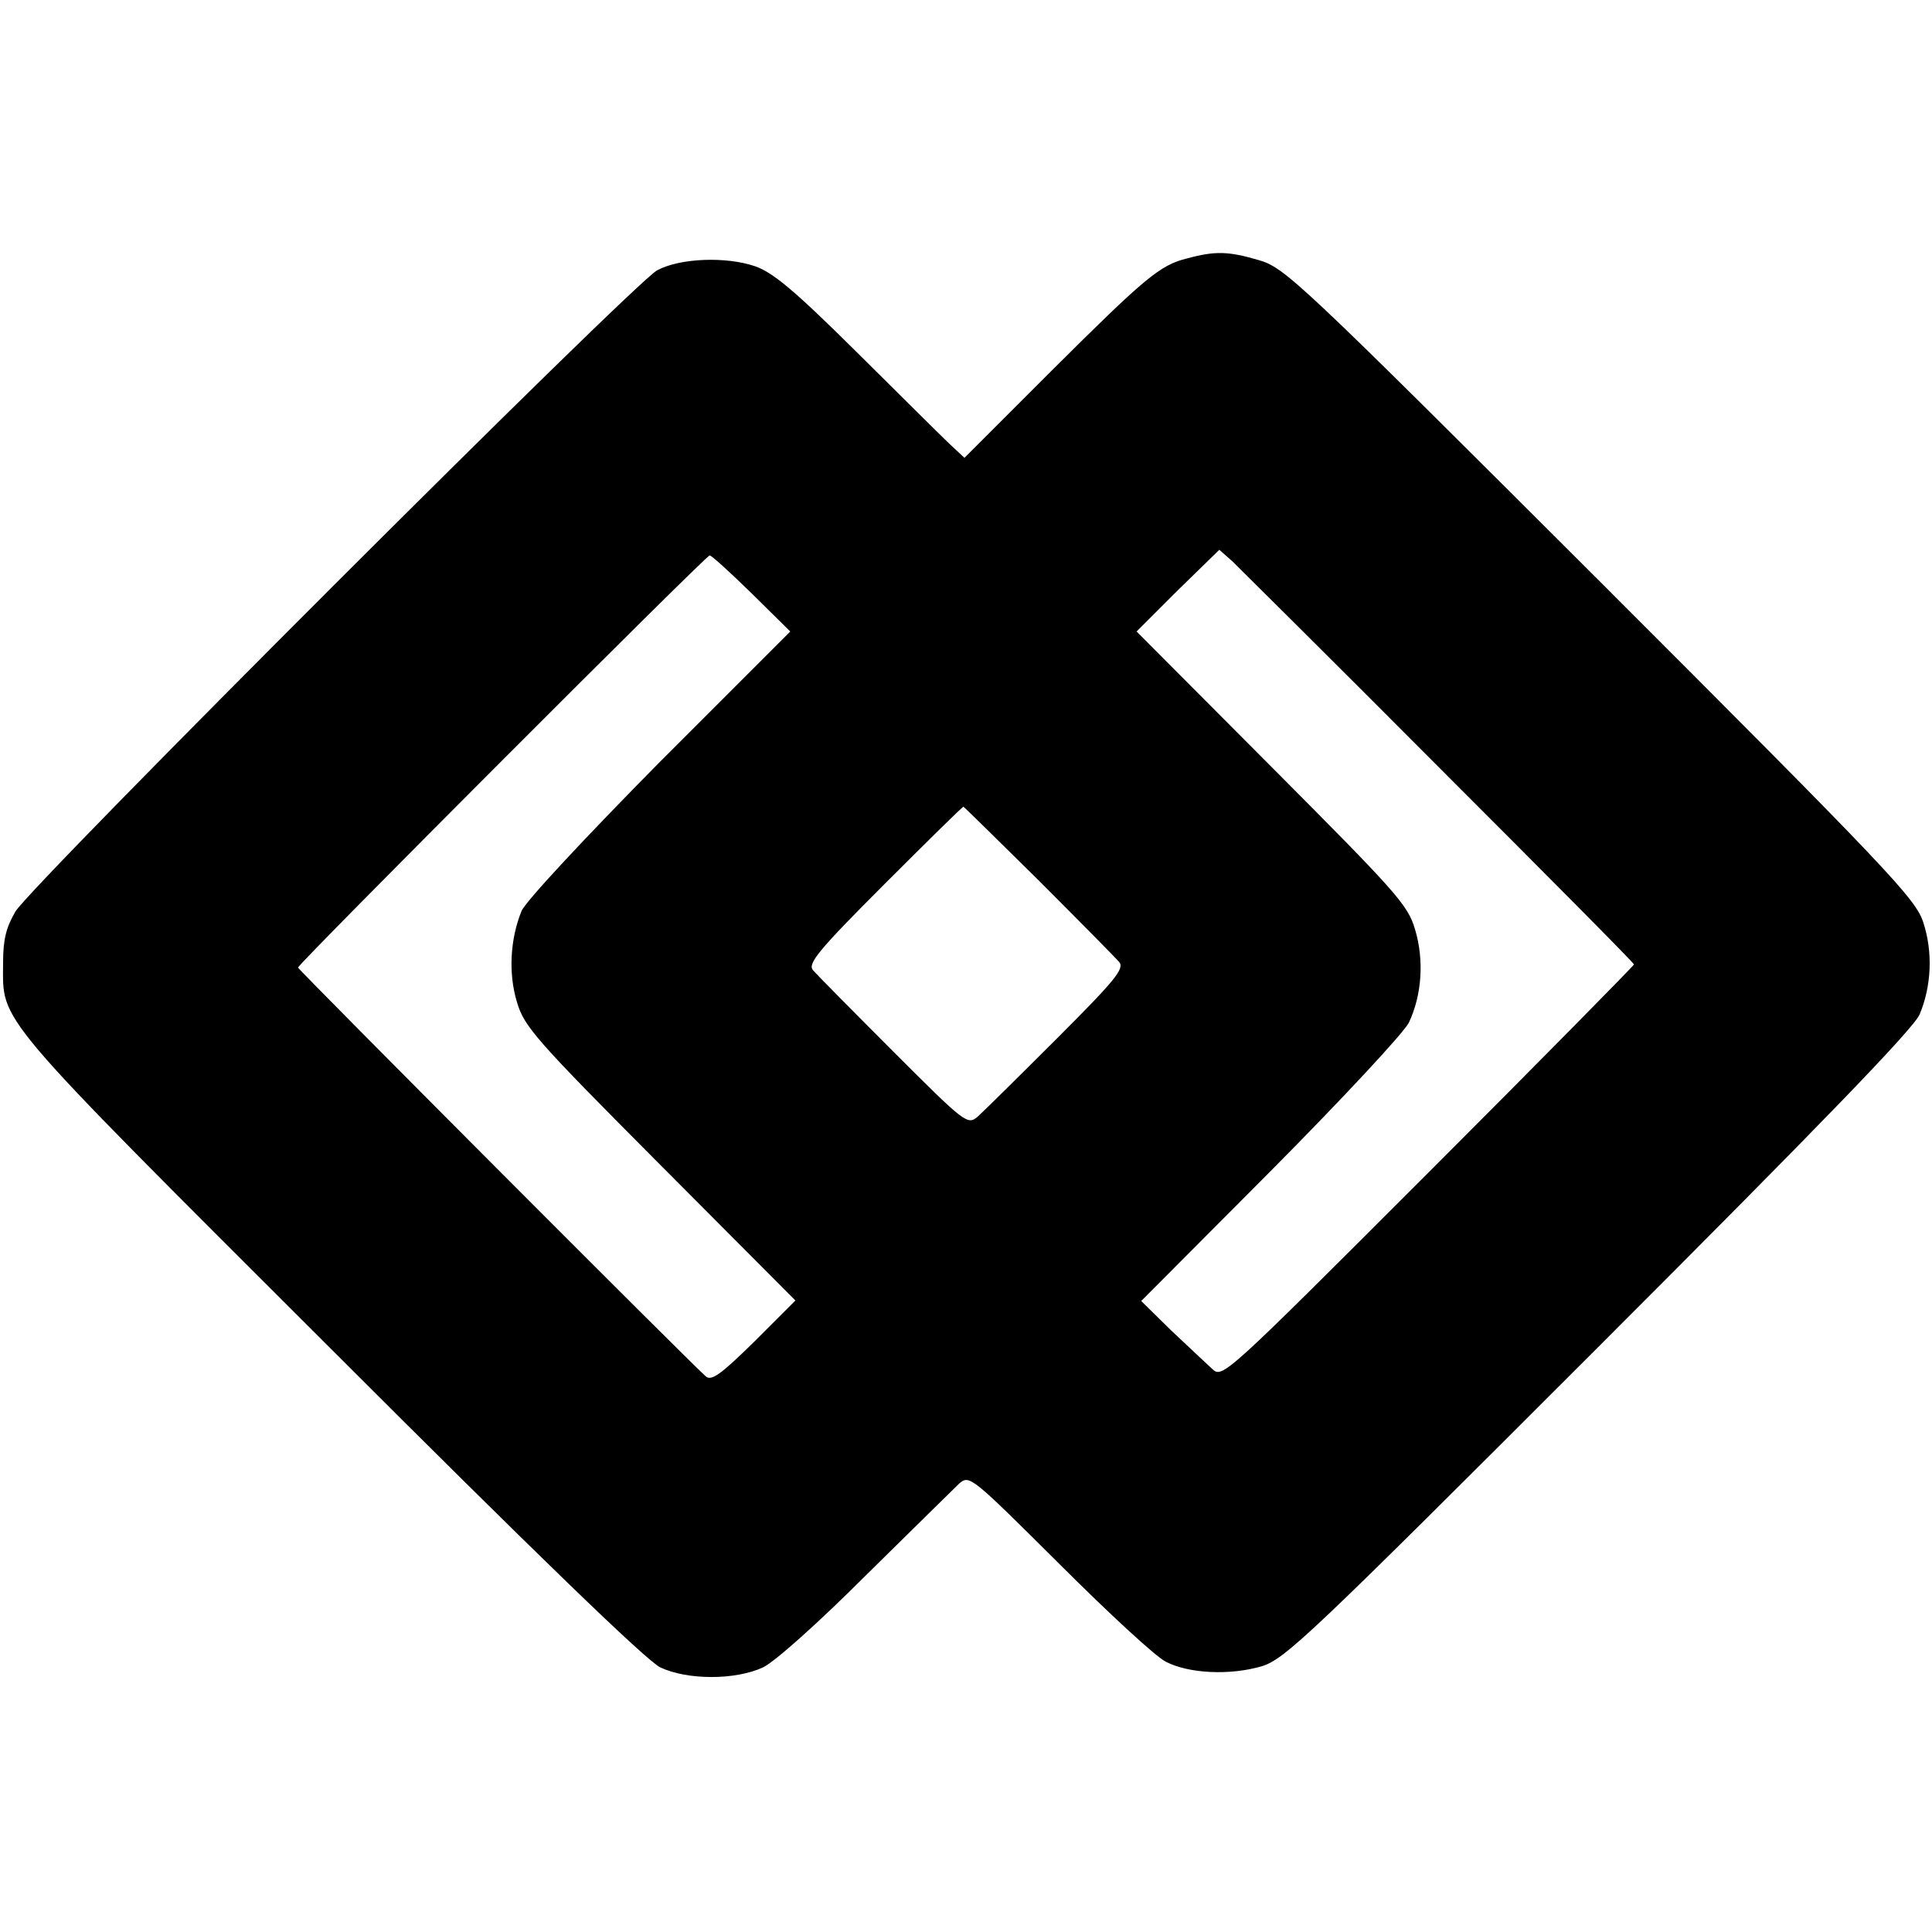 <?xml version="1.0" standalone="no"?>
<!DOCTYPE svg PUBLIC "-//W3C//DTD SVG 20010904//EN"
 "http://www.w3.org/TR/2001/REC-SVG-20010904/DTD/svg10.dtd">
<svg version="1.0" xmlns="http://www.w3.org/2000/svg"
 width="376pt" height="376pt" viewBox="0 0 376 376"
 preserveAspectRatio="xMidYMid meet">
<g transform="translate(0,376) scale(0.1,-0.1)"
fill="#000000" stroke="none">
<path d="M2310 3257 c-53 -13 -82 -38 -264 -219 l-169 -169 -30 28 c-16 15
-97 96 -181 179 -120 119 -162 154 -197 166 -56 19 -145 16 -190 -8 -43 -22
-1217 -1195 -1249 -1248 -18 -31 -24 -54 -24 -100 0 -118 -26 -88 633 -746
403 -403 619 -612 646 -625 53 -25 146 -25 200 0 23 11 108 87 201 180 89 88
171 168 181 178 20 17 24 13 194 -156 96 -96 189 -182 208 -191 44 -23 124
-27 186 -9 46 14 92 58 657 623 433 433 613 619 624 646 23 55 26 121 7 179
-15 46 -66 100 -628 662 -592 591 -614 612 -666 627 -58 17 -84 18 -139 3z
m491 -991 c208 -208 379 -380 379 -383 0 -2 -180 -185 -400 -405 -399 -399
-401 -401 -421 -382 -12 11 -47 44 -80 75 l-58 57 252 253 c139 140 260 270
269 289 25 53 30 121 12 181 -14 48 -36 72 -279 316 l-263 264 80 80 81 79 25
-22 c13 -13 195 -193 403 -402z m-1339 340 l76 -75 -255 -255 c-145 -147 -260
-270 -268 -289 -22 -54 -26 -121 -9 -177 14 -48 36 -73 279 -317 l263 -264
-80 -80 c-64 -63 -83 -77 -94 -68 -27 23 -794 792 -794 796 0 7 794 802 801
802 3 1 40 -33 81 -73z m559 -559 c79 -79 150 -151 157 -159 11 -13 -7 -35
-121 -149 -74 -74 -143 -142 -154 -152 -20 -17 -24 -14 -164 126 -79 79 -150
151 -157 159 -10 13 10 38 139 167 83 83 152 151 154 151 1 0 67 -65 146 -143z"/>
</g>
</svg>
